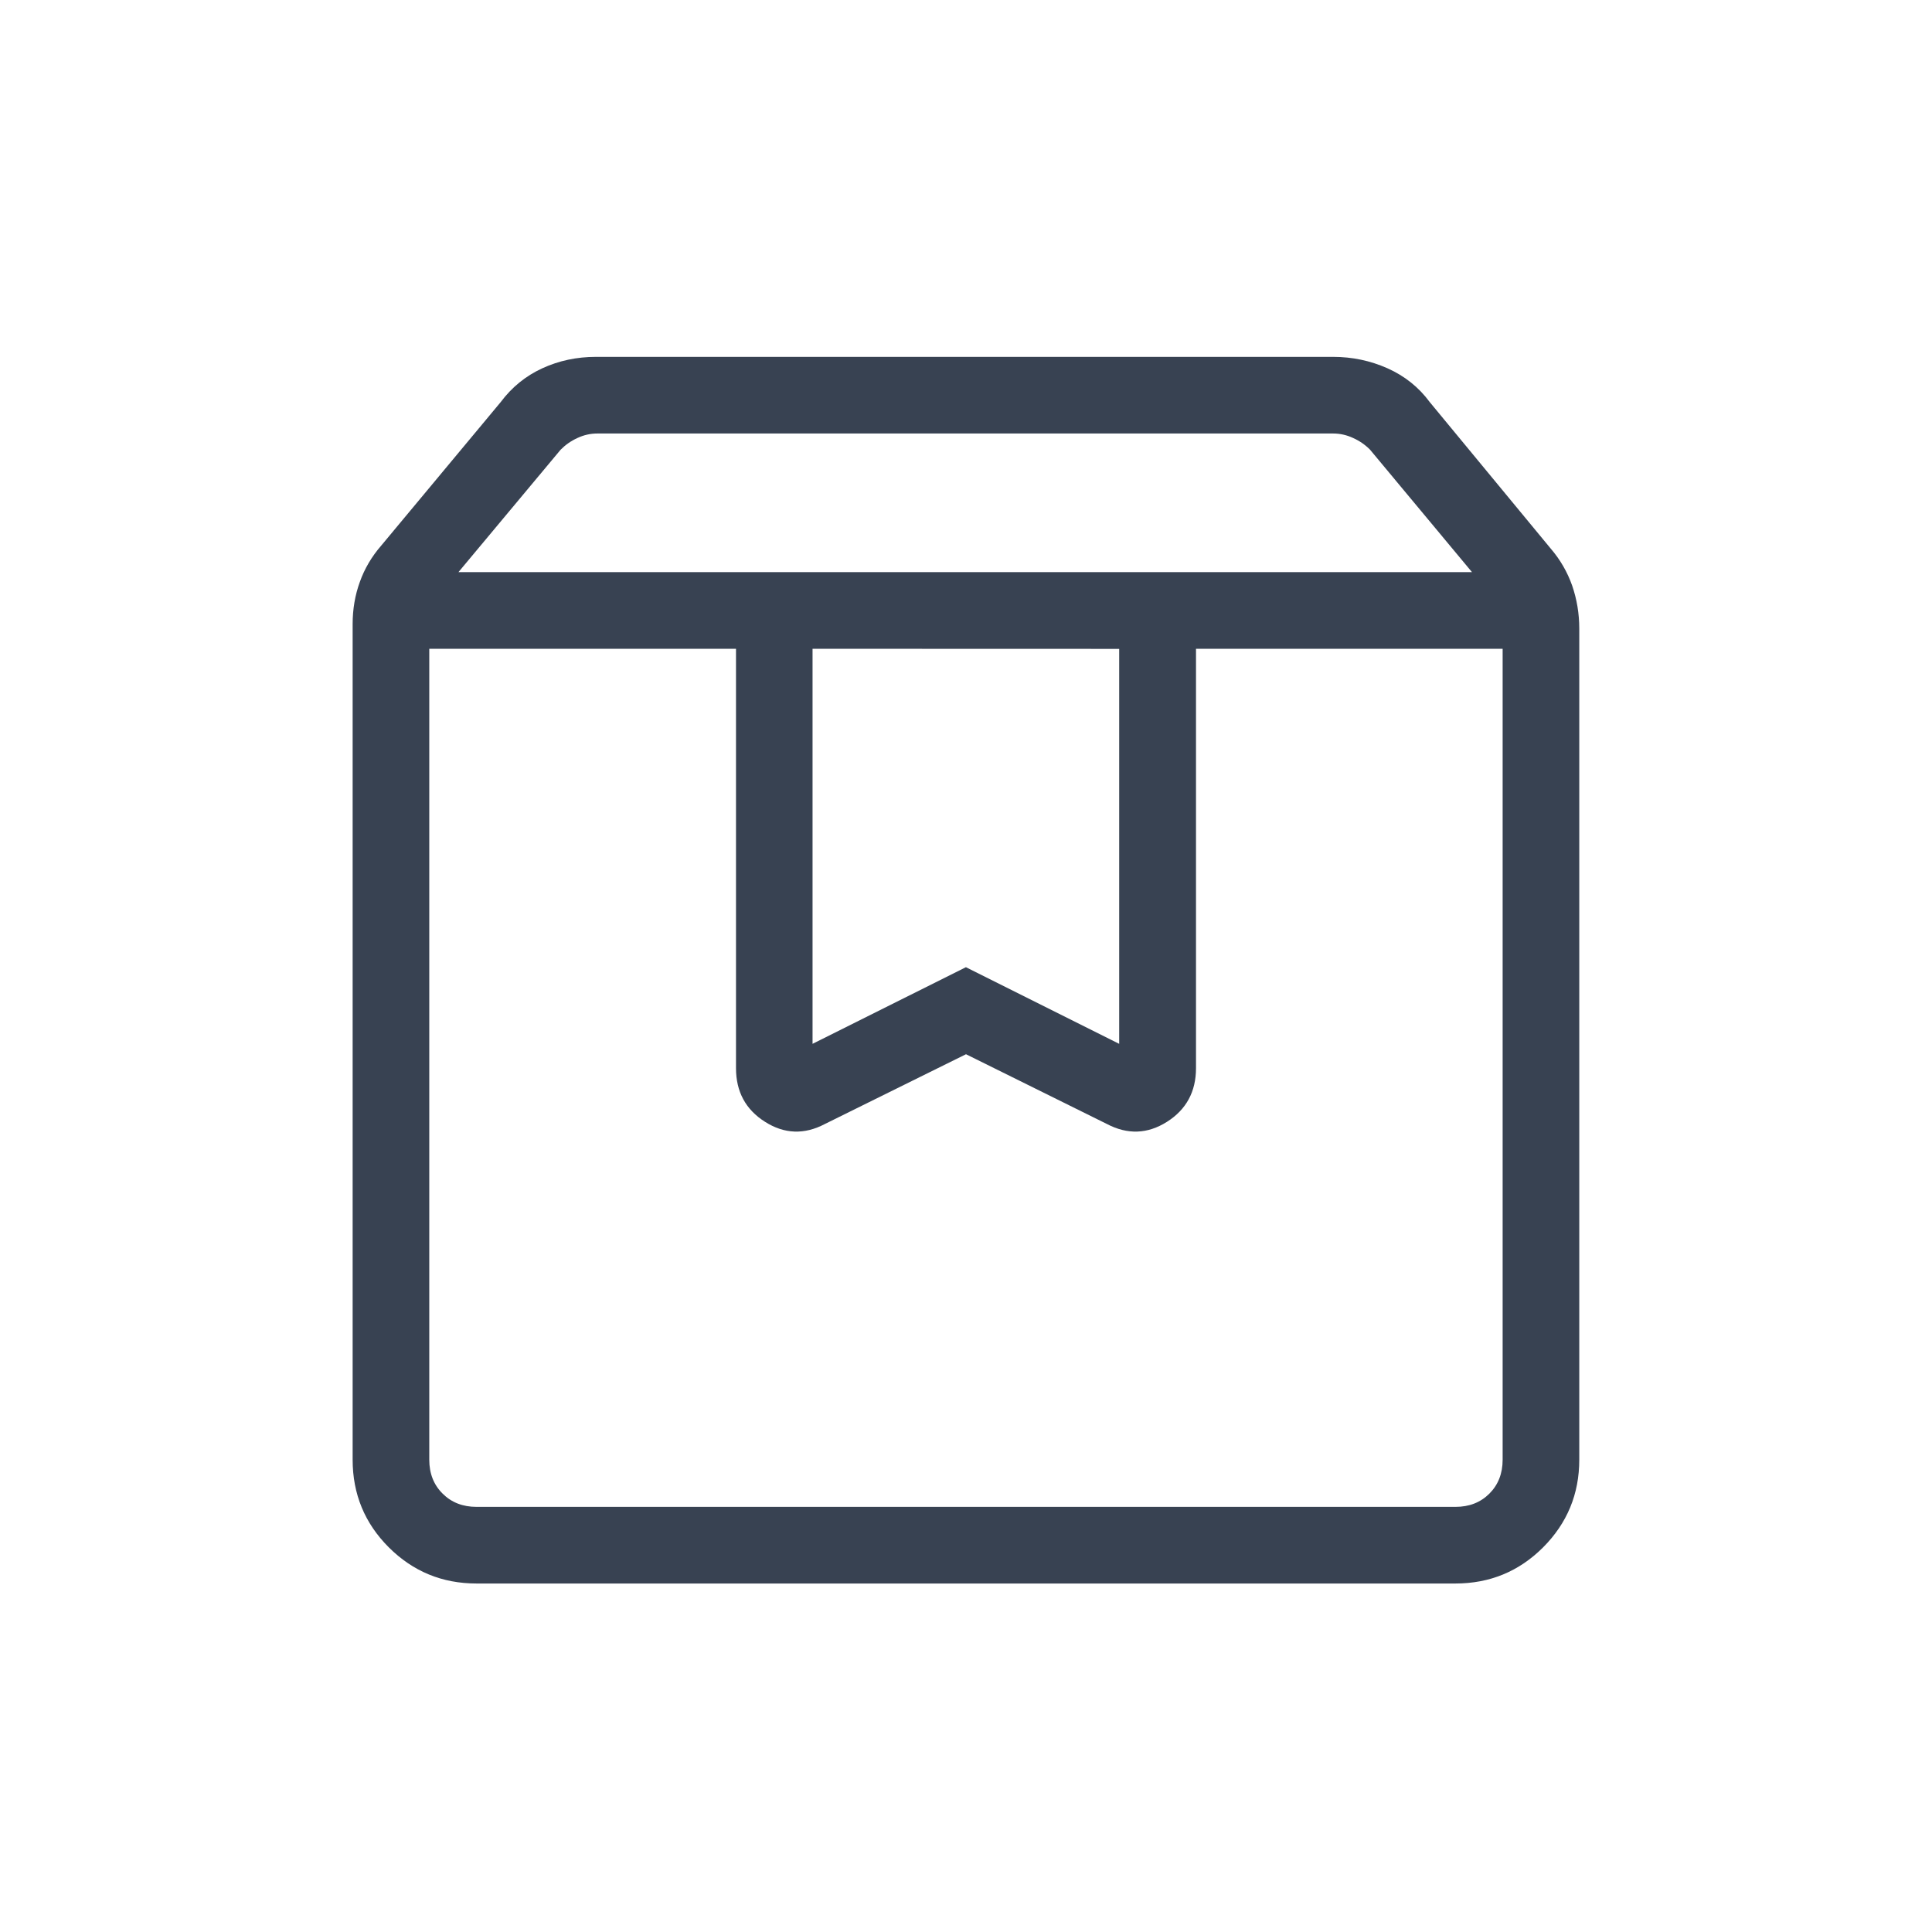 <svg width="21" height="21" viewBox="0 0 21 21" fill="none" xmlns="http://www.w3.org/2000/svg">
<path d="M4.666 7.052V15.866C4.666 16.016 4.714 16.139 4.811 16.235C4.907 16.331 5.03 16.379 5.18 16.379H15.82C15.97 16.379 16.093 16.331 16.189 16.235C16.285 16.139 16.333 16.016 16.333 15.866V7.052H13V11.611C13 11.866 12.894 12.061 12.684 12.194C12.473 12.327 12.256 12.335 12.031 12.217L10.5 11.459L8.967 12.217C8.743 12.335 8.526 12.327 8.316 12.194C8.105 12.061 8 11.866 8 11.611V7.052H4.666ZM5.18 17.212C4.806 17.212 4.489 17.081 4.226 16.819C3.964 16.557 3.833 16.239 3.833 15.866V6.784C3.833 6.622 3.859 6.469 3.911 6.326C3.962 6.182 4.04 6.05 4.144 5.93L5.442 4.371C5.563 4.209 5.714 4.086 5.895 4.003C6.076 3.92 6.27 3.879 6.477 3.879H14.491C14.697 3.879 14.894 3.92 15.081 4.003C15.267 4.086 15.421 4.208 15.541 4.371L16.855 5.962C16.959 6.083 17.037 6.218 17.089 6.366C17.14 6.515 17.166 6.67 17.166 6.833V15.866C17.166 16.239 17.035 16.556 16.773 16.819C16.511 17.081 16.193 17.212 15.82 17.212H5.18ZM4.983 6.219H16L14.891 4.887C14.838 4.834 14.776 4.791 14.706 4.76C14.637 4.728 14.565 4.712 14.49 4.712H6.493C6.419 4.712 6.346 4.728 6.276 4.761C6.206 4.793 6.145 4.836 6.093 4.889L4.983 6.219ZM8.832 7.052V11.346L10.499 10.513L12.165 11.346V7.053L8.832 7.052Z" fill="#384252"/>
</svg>
